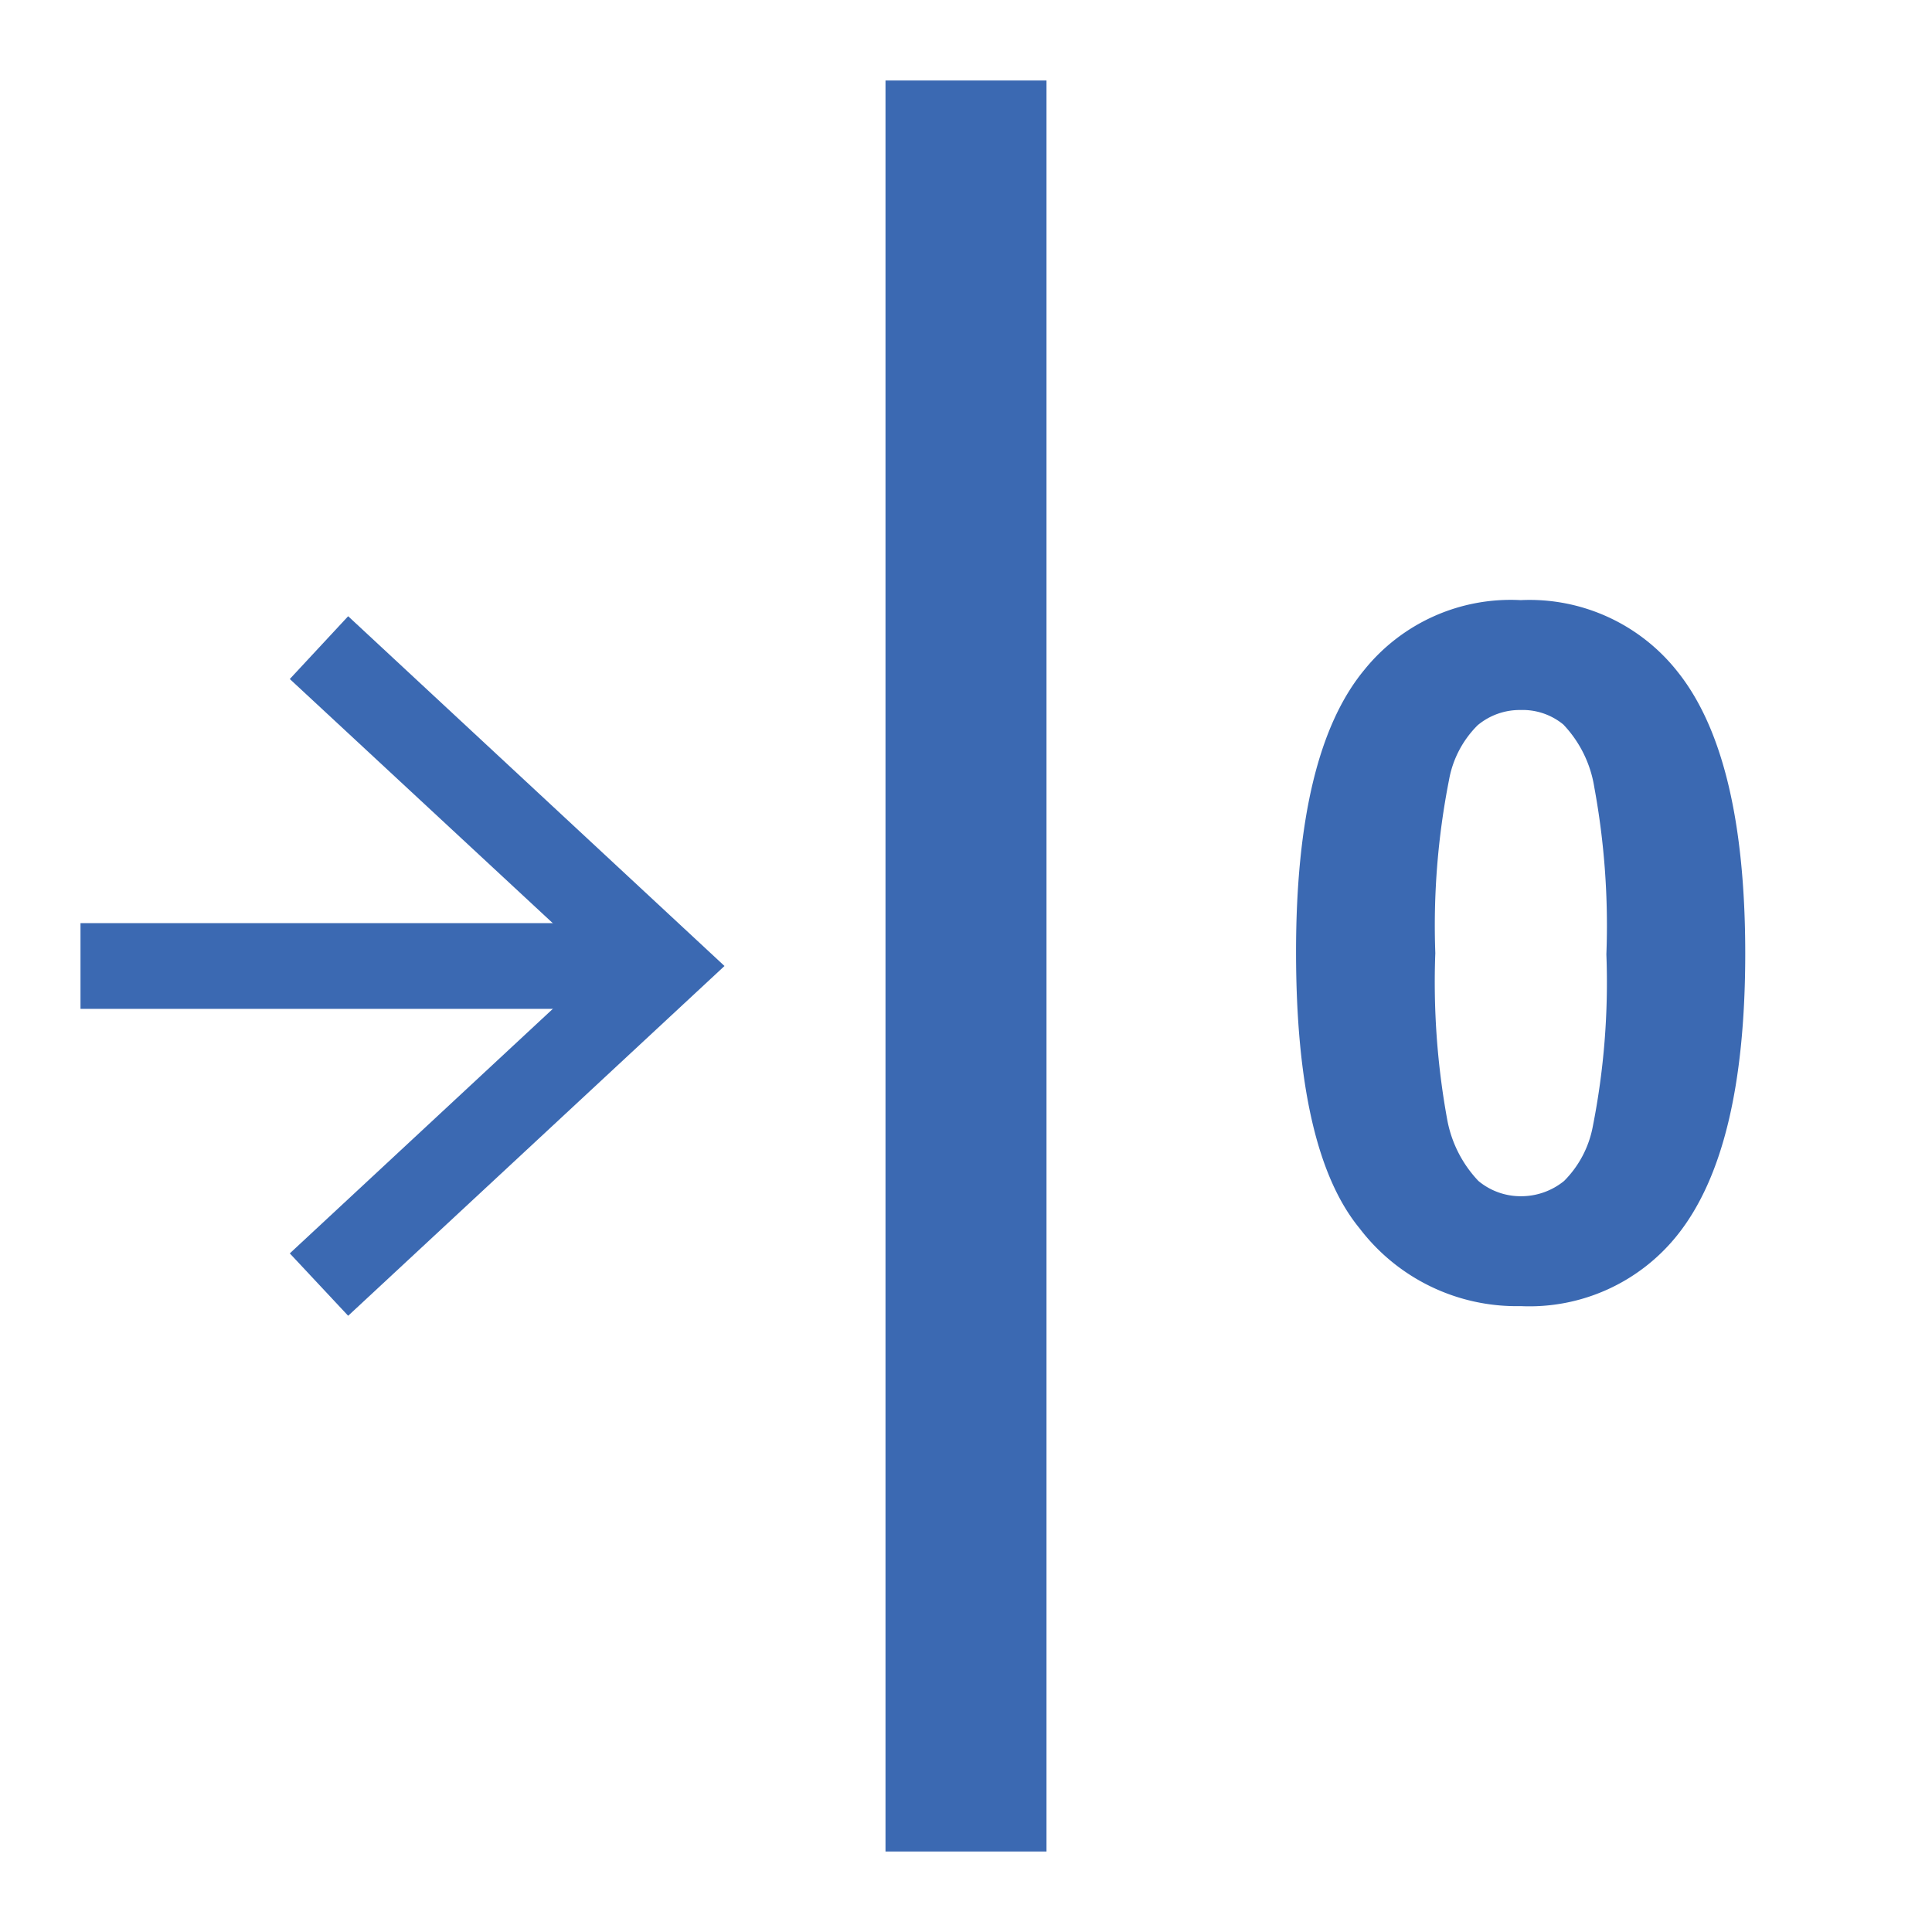 <svg id="Layer_1" data-name="Layer 1" xmlns="http://www.w3.org/2000/svg" viewBox="0 0 48 48"><defs><style>.cls-1{fill:#3b69b2;}.cls-2{fill:none;stroke:#3b69b2;stroke-miterlimit:10;stroke-width:2.13px;}</style></defs><title>07</title><rect class="cls-1" x="22" y="2" width="4" height="44"/><line class="cls-2" x1="2" y1="24" x2="15.7" y2="24"/><polygon class="cls-1" points="8.65 32.69 7.2 31.14 14.88 24 7.2 16.87 8.65 15.31 18 24 8.65 32.69"/><path class="cls-1" d="M37.78,14.91a4.68,4.68,0,0,1,3.9,1.78c1.12,1.4,1.68,3.74,1.68,7s-.56,5.59-1.69,7a4.7,4.7,0,0,1-3.89,1.76,4.9,4.9,0,0,1-4-1.93Q32.2,28.6,32.2,23.65t1.69-7A4.67,4.67,0,0,1,37.78,14.91Zm0,2.73a1.63,1.63,0,0,0-1.07.38A2.55,2.55,0,0,0,36,19.38a18.7,18.7,0,0,0-.34,4.3,19,19,0,0,0,.3,4.16,3,3,0,0,0,.77,1.5,1.64,1.64,0,0,0,1.06.38,1.69,1.69,0,0,0,1.07-.38A2.59,2.59,0,0,0,39.57,28a18.43,18.43,0,0,0,.34-4.29,18.94,18.94,0,0,0-.3-4.15A2.92,2.92,0,0,0,38.84,18,1.59,1.59,0,0,0,37.78,17.64Z"/></svg>